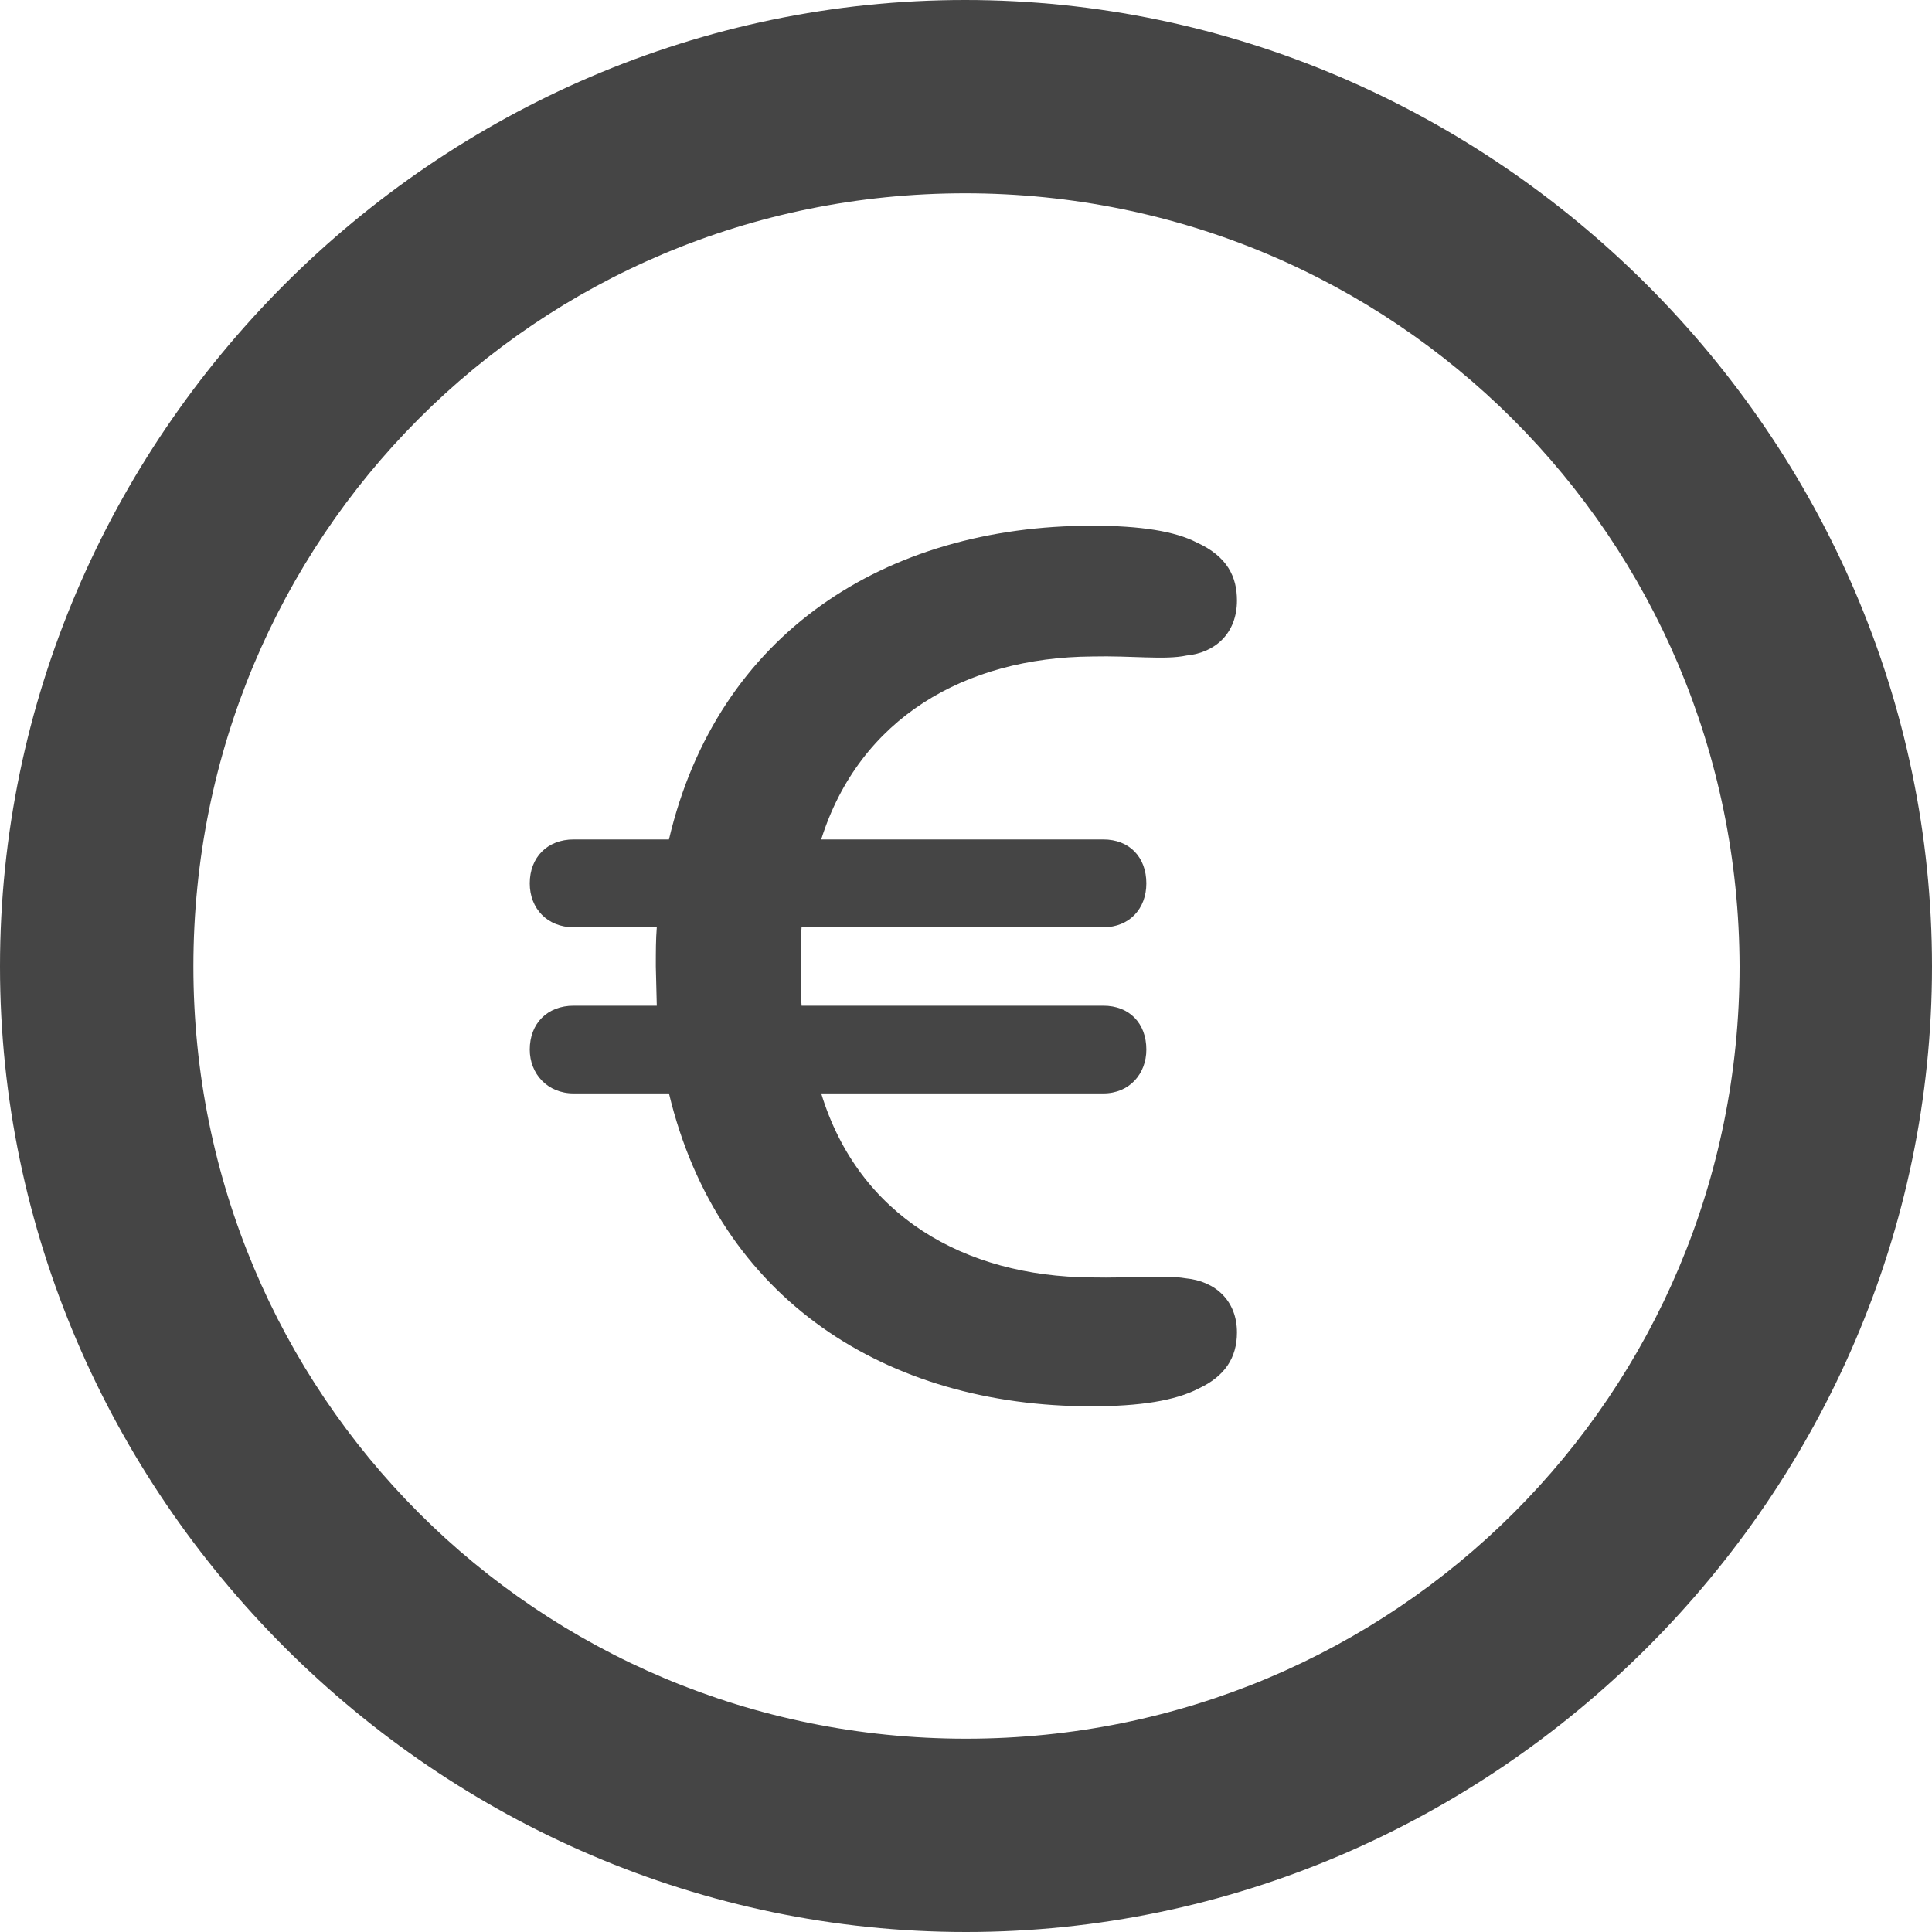 <?xml version="1.0" encoding="UTF-8"?>
<svg width="20px" height="20px" viewBox="0 0 20 20" version="1.1" xmlns="http://www.w3.org/2000/svg" xmlns:xlink="http://www.w3.org/1999/xlink">
    <!-- Generator: Sketch 58 (84663) - https://sketch.com -->
    <title>euro</title>
    <desc>Created with Sketch.</desc>
    <g id="Design" stroke="none" stroke-width="1" fill="none" fill-rule="evenodd">
        <g id="1.3---Recap" transform="translate(-48, -605)" fill="#454545" fill-rule="nonzero">
            <path d="M58,625 C63.474,625 68,620.476 68,615.005 C68,609.524 63.464,605 57.99,605 C52.516,605 48,609.524 48,615.005 C48,620.476 52.526,625 58,625 Z M58,622.999 C53.561,622.999 50.002,619.432 50.002,615.005 C50.002,610.568 53.551,607.001 57.99,607.001 C62.429,607.001 65.998,610.568 66.008,615.005 C66.008,619.432 62.439,622.999 58,622.999 Z M59.296,619.558 C57.178,619.558 55.437,618.456 54.925,616.319 L53.938,616.319 C53.667,616.319 53.484,616.116 53.484,615.865 C53.484,615.594 53.667,615.411 53.938,615.411 L54.799,615.411 L54.789,615.005 L54.789,615.005 C54.789,614.85 54.789,614.725 54.799,614.599 L53.938,614.599 C53.667,614.599 53.484,614.406 53.484,614.145 C53.484,613.874 53.667,613.69 53.938,613.69 L54.925,613.69 C55.427,611.554 57.168,610.442 59.306,610.442 C59.809,610.442 60.166,610.5 60.389,610.616 C60.708,610.761 60.805,610.974 60.805,611.216 C60.805,611.554 60.582,611.757 60.282,611.786 C60.06,611.834 59.712,611.786 59.306,611.796 C57.99,611.805 56.897,612.434 56.501,613.69 L59.422,613.69 C59.692,613.69 59.867,613.874 59.867,614.145 C59.867,614.406 59.692,614.599 59.422,614.599 L56.298,614.599 C56.291,614.683 56.289,614.771 56.289,614.863 L56.288,615.005 C56.288,615.15 56.288,615.295 56.298,615.411 L59.422,615.411 C59.692,615.411 59.867,615.594 59.867,615.865 C59.867,616.116 59.692,616.319 59.422,616.319 L56.501,616.319 C56.888,617.586 57.981,618.214 59.296,618.224 C59.712,618.233 60.05,618.195 60.273,618.233 C60.582,618.262 60.805,618.465 60.805,618.794 C60.805,619.055 60.679,619.248 60.408,619.374 C60.166,619.5 59.799,619.558 59.296,619.558 Z" id="euro"></path>
        </g>
    </g>
</svg>